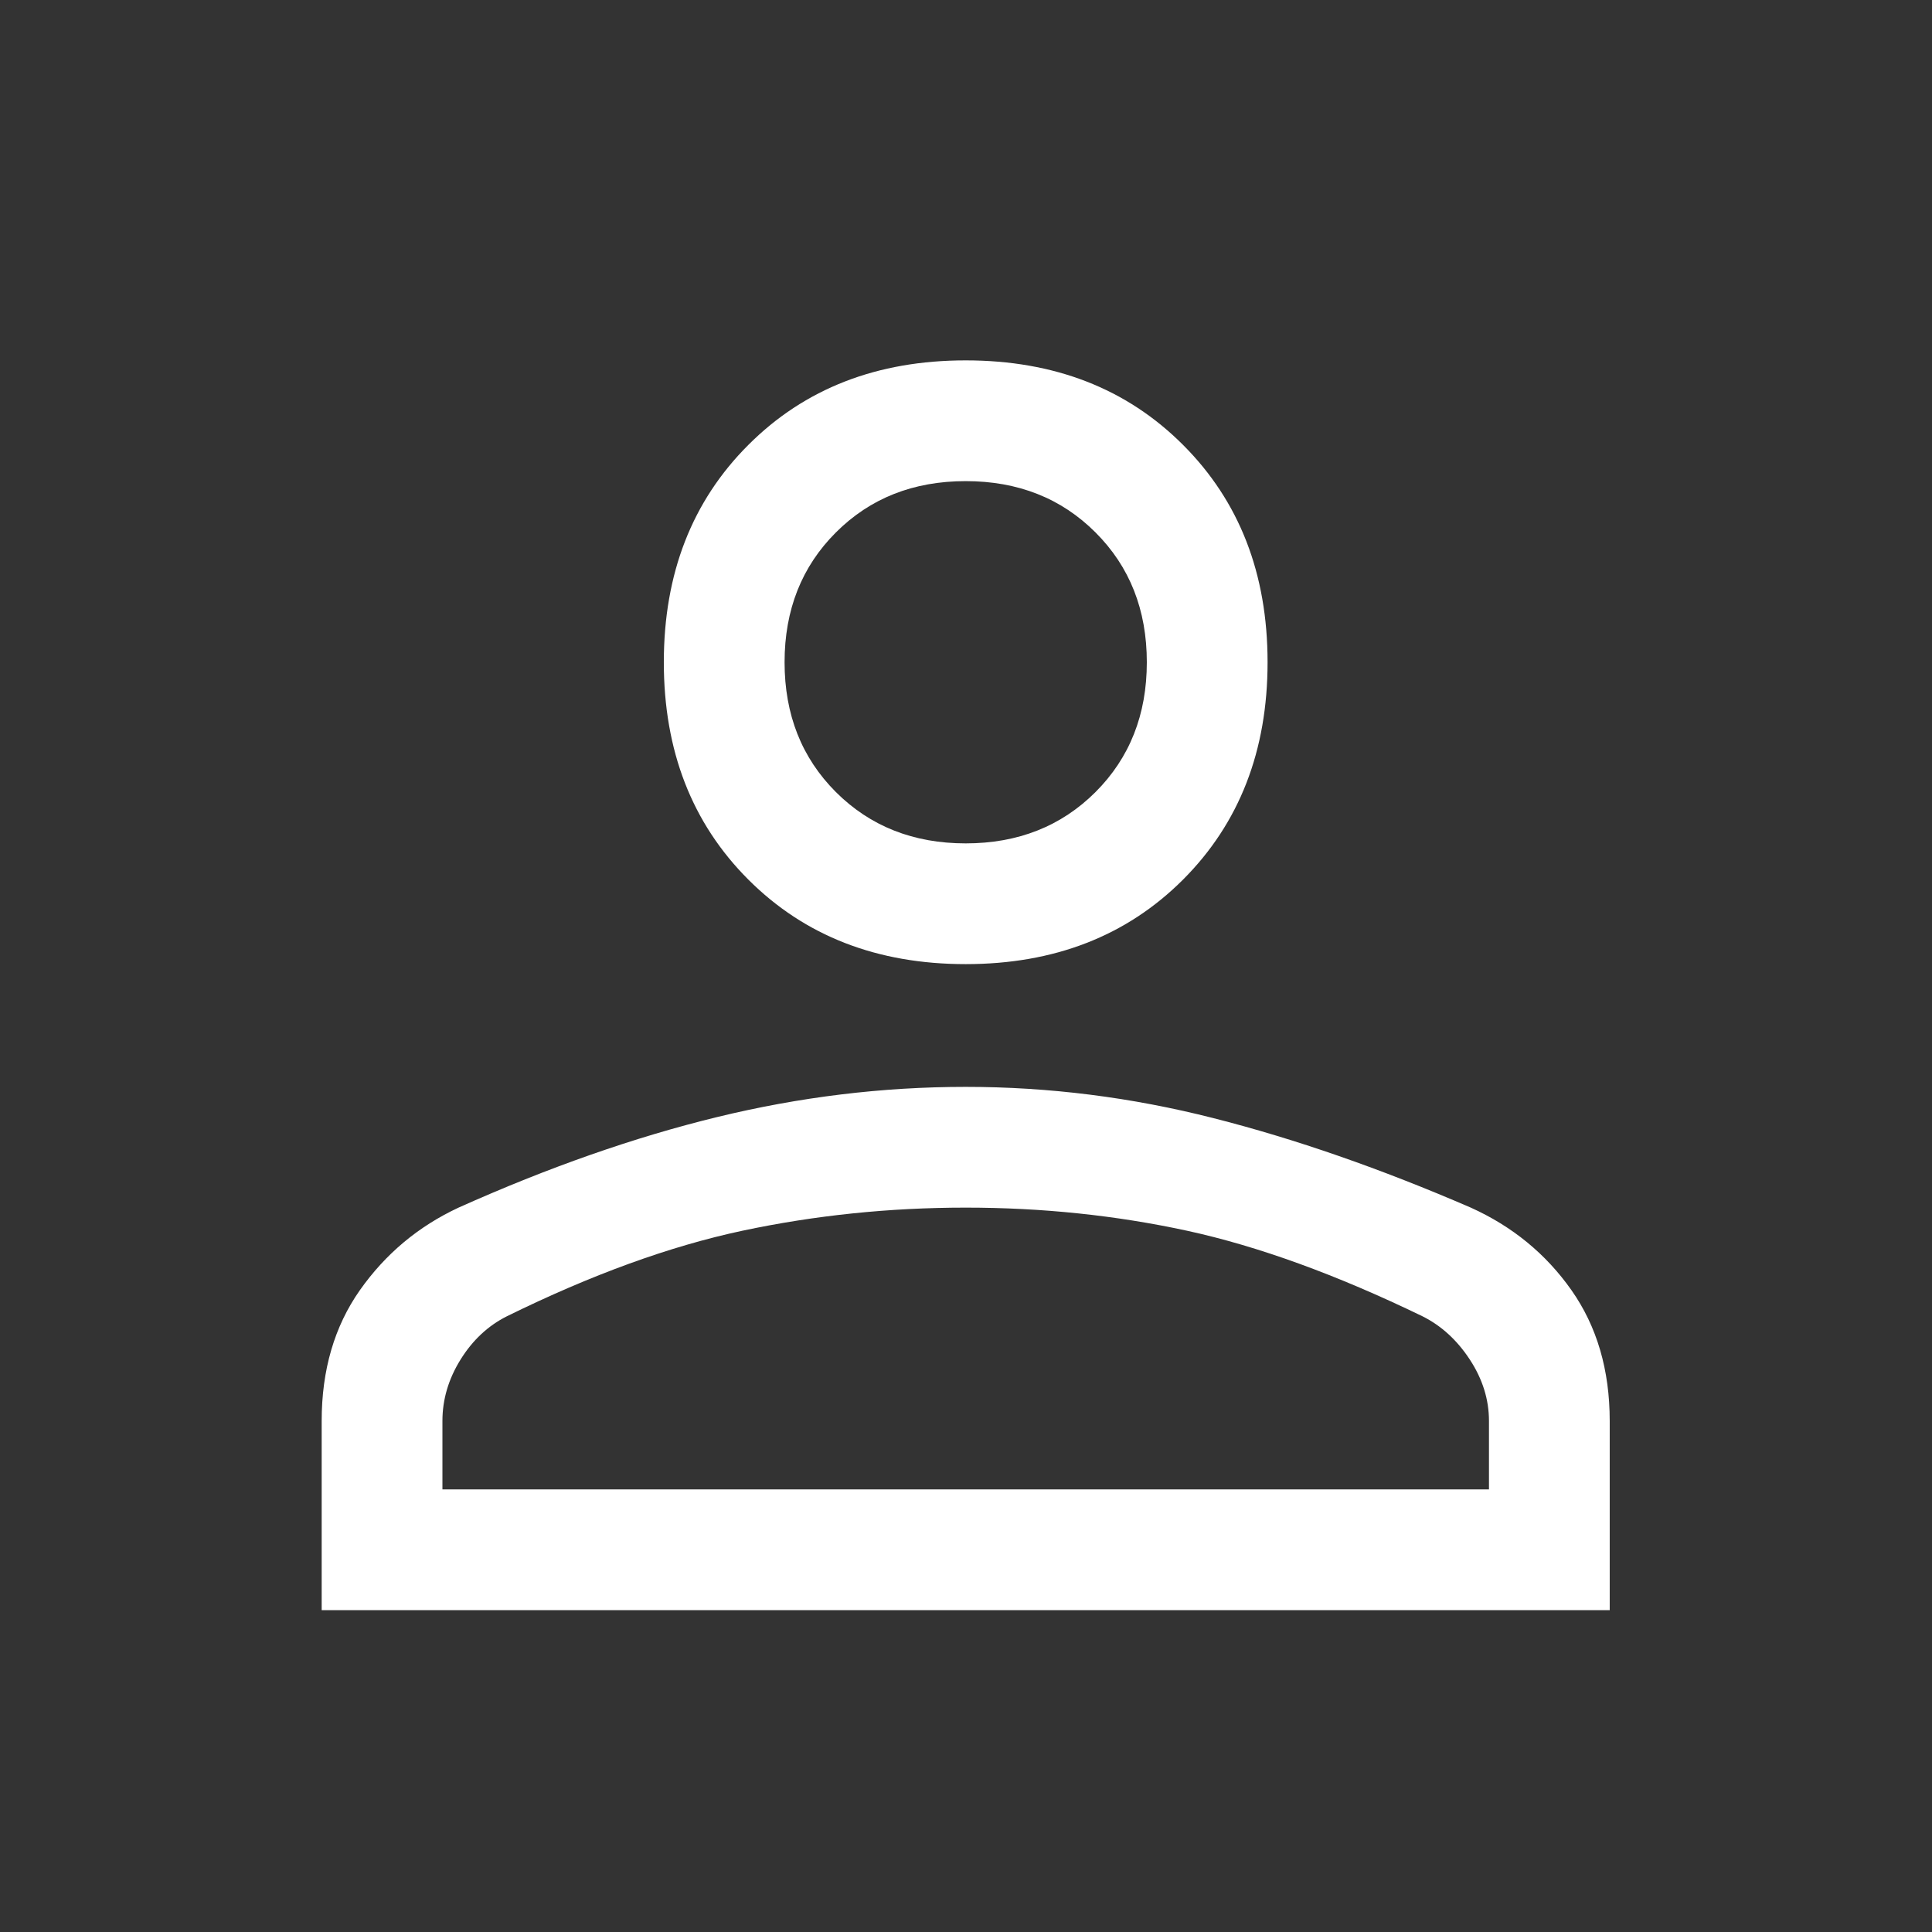 <svg width="32" height="32" viewBox="0 0 32 32" fill="none" xmlns="http://www.w3.org/2000/svg">
<rect x="0" y="0" width="32" height="32" fill="#333333" stroke="none"/>
<path d="M15.995 15.969C14.528 15.969 13.328 15.502 12.395 14.569C11.461 13.635 10.995 12.435 10.995 10.969C10.995 9.502 11.461 8.302 12.395 7.369C13.328 6.435 14.528 5.969 15.995 5.969C17.462 5.969 18.662 6.435 19.595 7.369C20.528 8.302 20.995 9.502 20.995 10.969C20.995 12.435 20.528 13.635 19.595 14.569C18.662 15.502 17.462 15.969 15.995 15.969ZM5.328 26.669V23.535C5.328 22.691 5.539 21.969 5.961 21.369C6.384 20.769 6.928 20.313 7.595 20.002C9.084 19.335 10.511 18.835 11.878 18.502C13.245 18.169 14.617 18.002 15.995 18.002C17.373 18.002 18.739 18.174 20.095 18.519C21.45 18.863 22.873 19.358 24.361 20.002C25.05 20.313 25.606 20.769 26.028 21.369C26.45 21.969 26.662 22.691 26.662 23.535V26.669H5.328ZM7.328 24.669H24.662V23.535C24.662 23.18 24.556 22.841 24.345 22.519C24.134 22.197 23.873 21.958 23.561 21.802C22.139 21.113 20.839 20.641 19.662 20.385C18.484 20.13 17.262 20.002 15.995 20.002C14.728 20.002 13.495 20.13 12.295 20.385C11.095 20.641 9.795 21.113 8.395 21.802C8.084 21.958 7.828 22.197 7.628 22.519C7.428 22.841 7.328 23.18 7.328 23.535V24.669ZM15.995 13.969C16.861 13.969 17.578 13.685 18.145 13.119C18.712 12.552 18.995 11.835 18.995 10.969C18.995 10.102 18.712 9.385 18.145 8.819C17.578 8.252 16.861 7.969 15.995 7.969C15.128 7.969 14.412 8.252 13.845 8.819C13.278 9.385 12.995 10.102 12.995 10.969C12.995 11.835 13.278 12.552 13.845 13.119C14.412 13.685 15.128 13.969 15.995 13.969Z" fill="white"/>
</svg>

